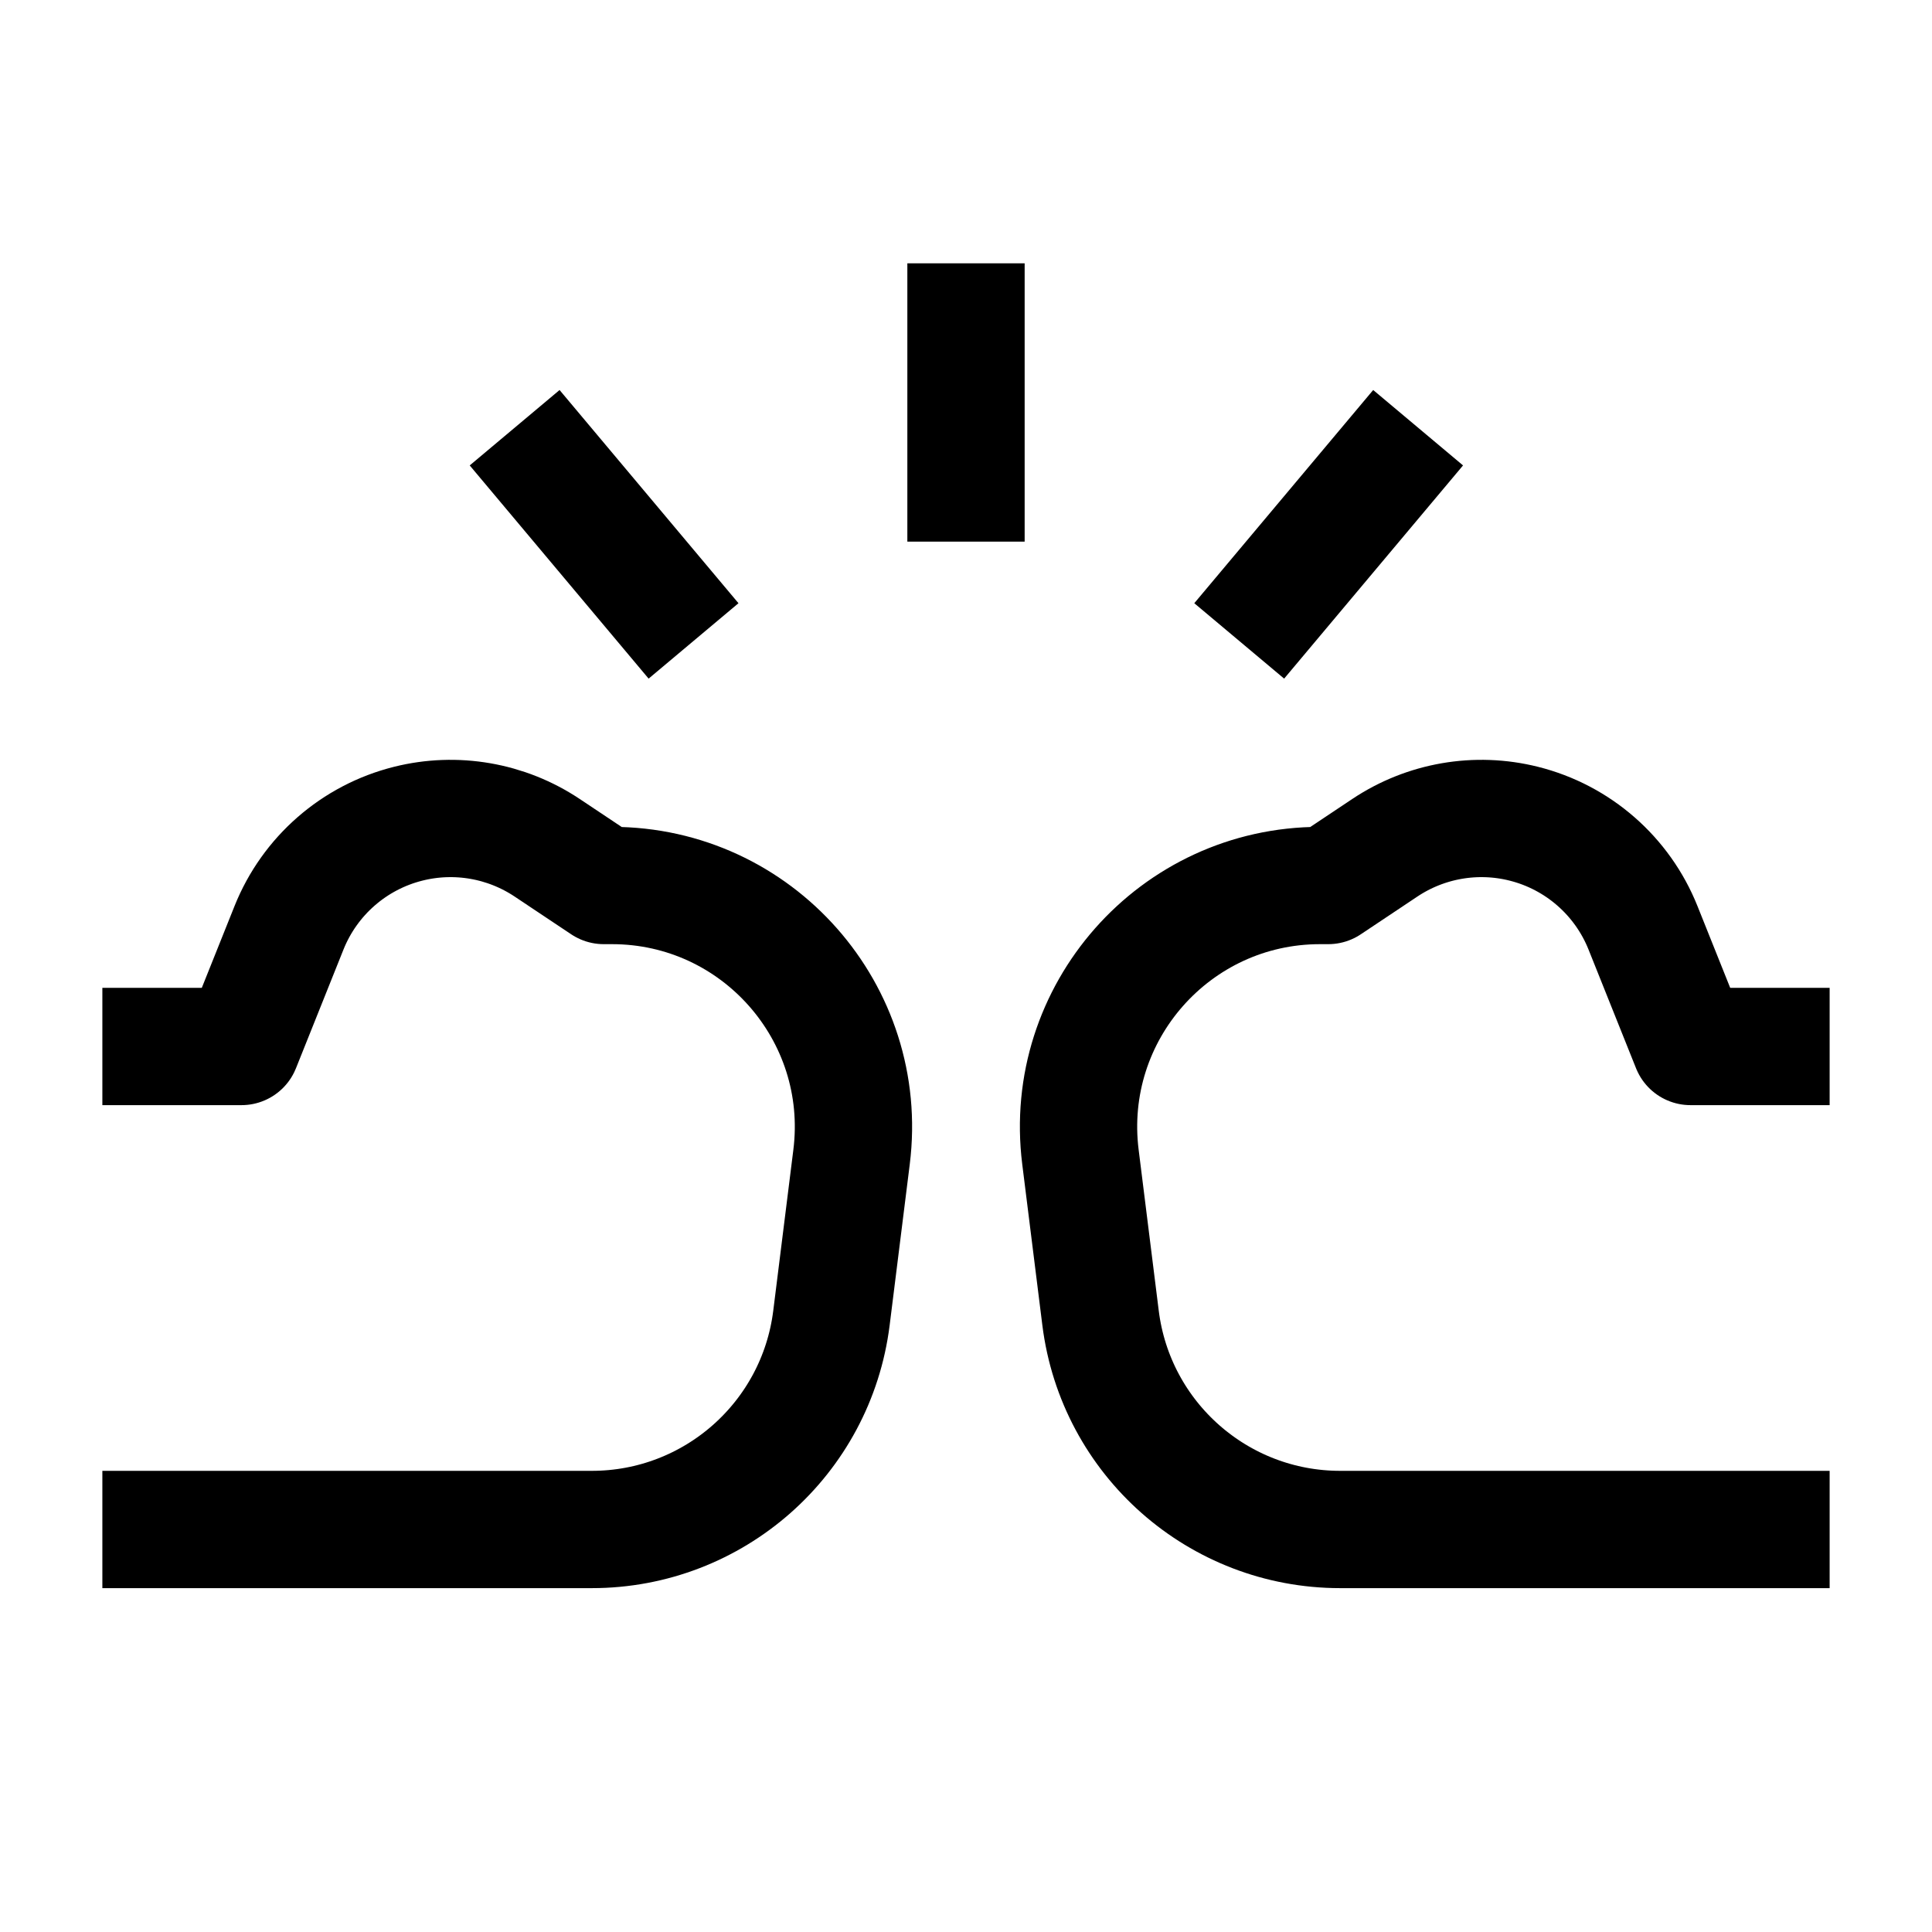 <svg width="56" height="56" viewBox="0 0 56 56" fill="none" xmlns="http://www.w3.org/2000/svg">
<path d="M4.667 44.333H17.154C20.684 44.333 23.662 41.705 24.1 38.202L24.683 33.535C25.205 29.357 21.948 25.667 17.737 25.667H17.5L15.857 24.571C14.674 23.783 13.214 23.53 11.835 23.875C10.264 24.267 8.977 25.391 8.376 26.895L7 30.333H4.667M51.333 44.333H38.846C35.316 44.333 32.338 41.705 31.9 38.202L31.317 33.535C30.795 29.357 34.052 25.667 38.263 25.667H38.5L40.143 24.571C41.326 23.783 42.786 23.53 44.165 23.875C45.736 24.267 47.023 25.391 47.624 26.895L49 30.333H51.333M28 14V9.333M19.01 17.275L16.01 13.7M37.012 17.275L40.012 13.7" stroke="#FFAD00" style="stroke:#FFAD00;stroke:color(display-p3 1 0.678 0);stroke-opacity:1;" stroke-width="3.4" stroke-linecap="square" stroke-linejoin="round"/>
</svg>
